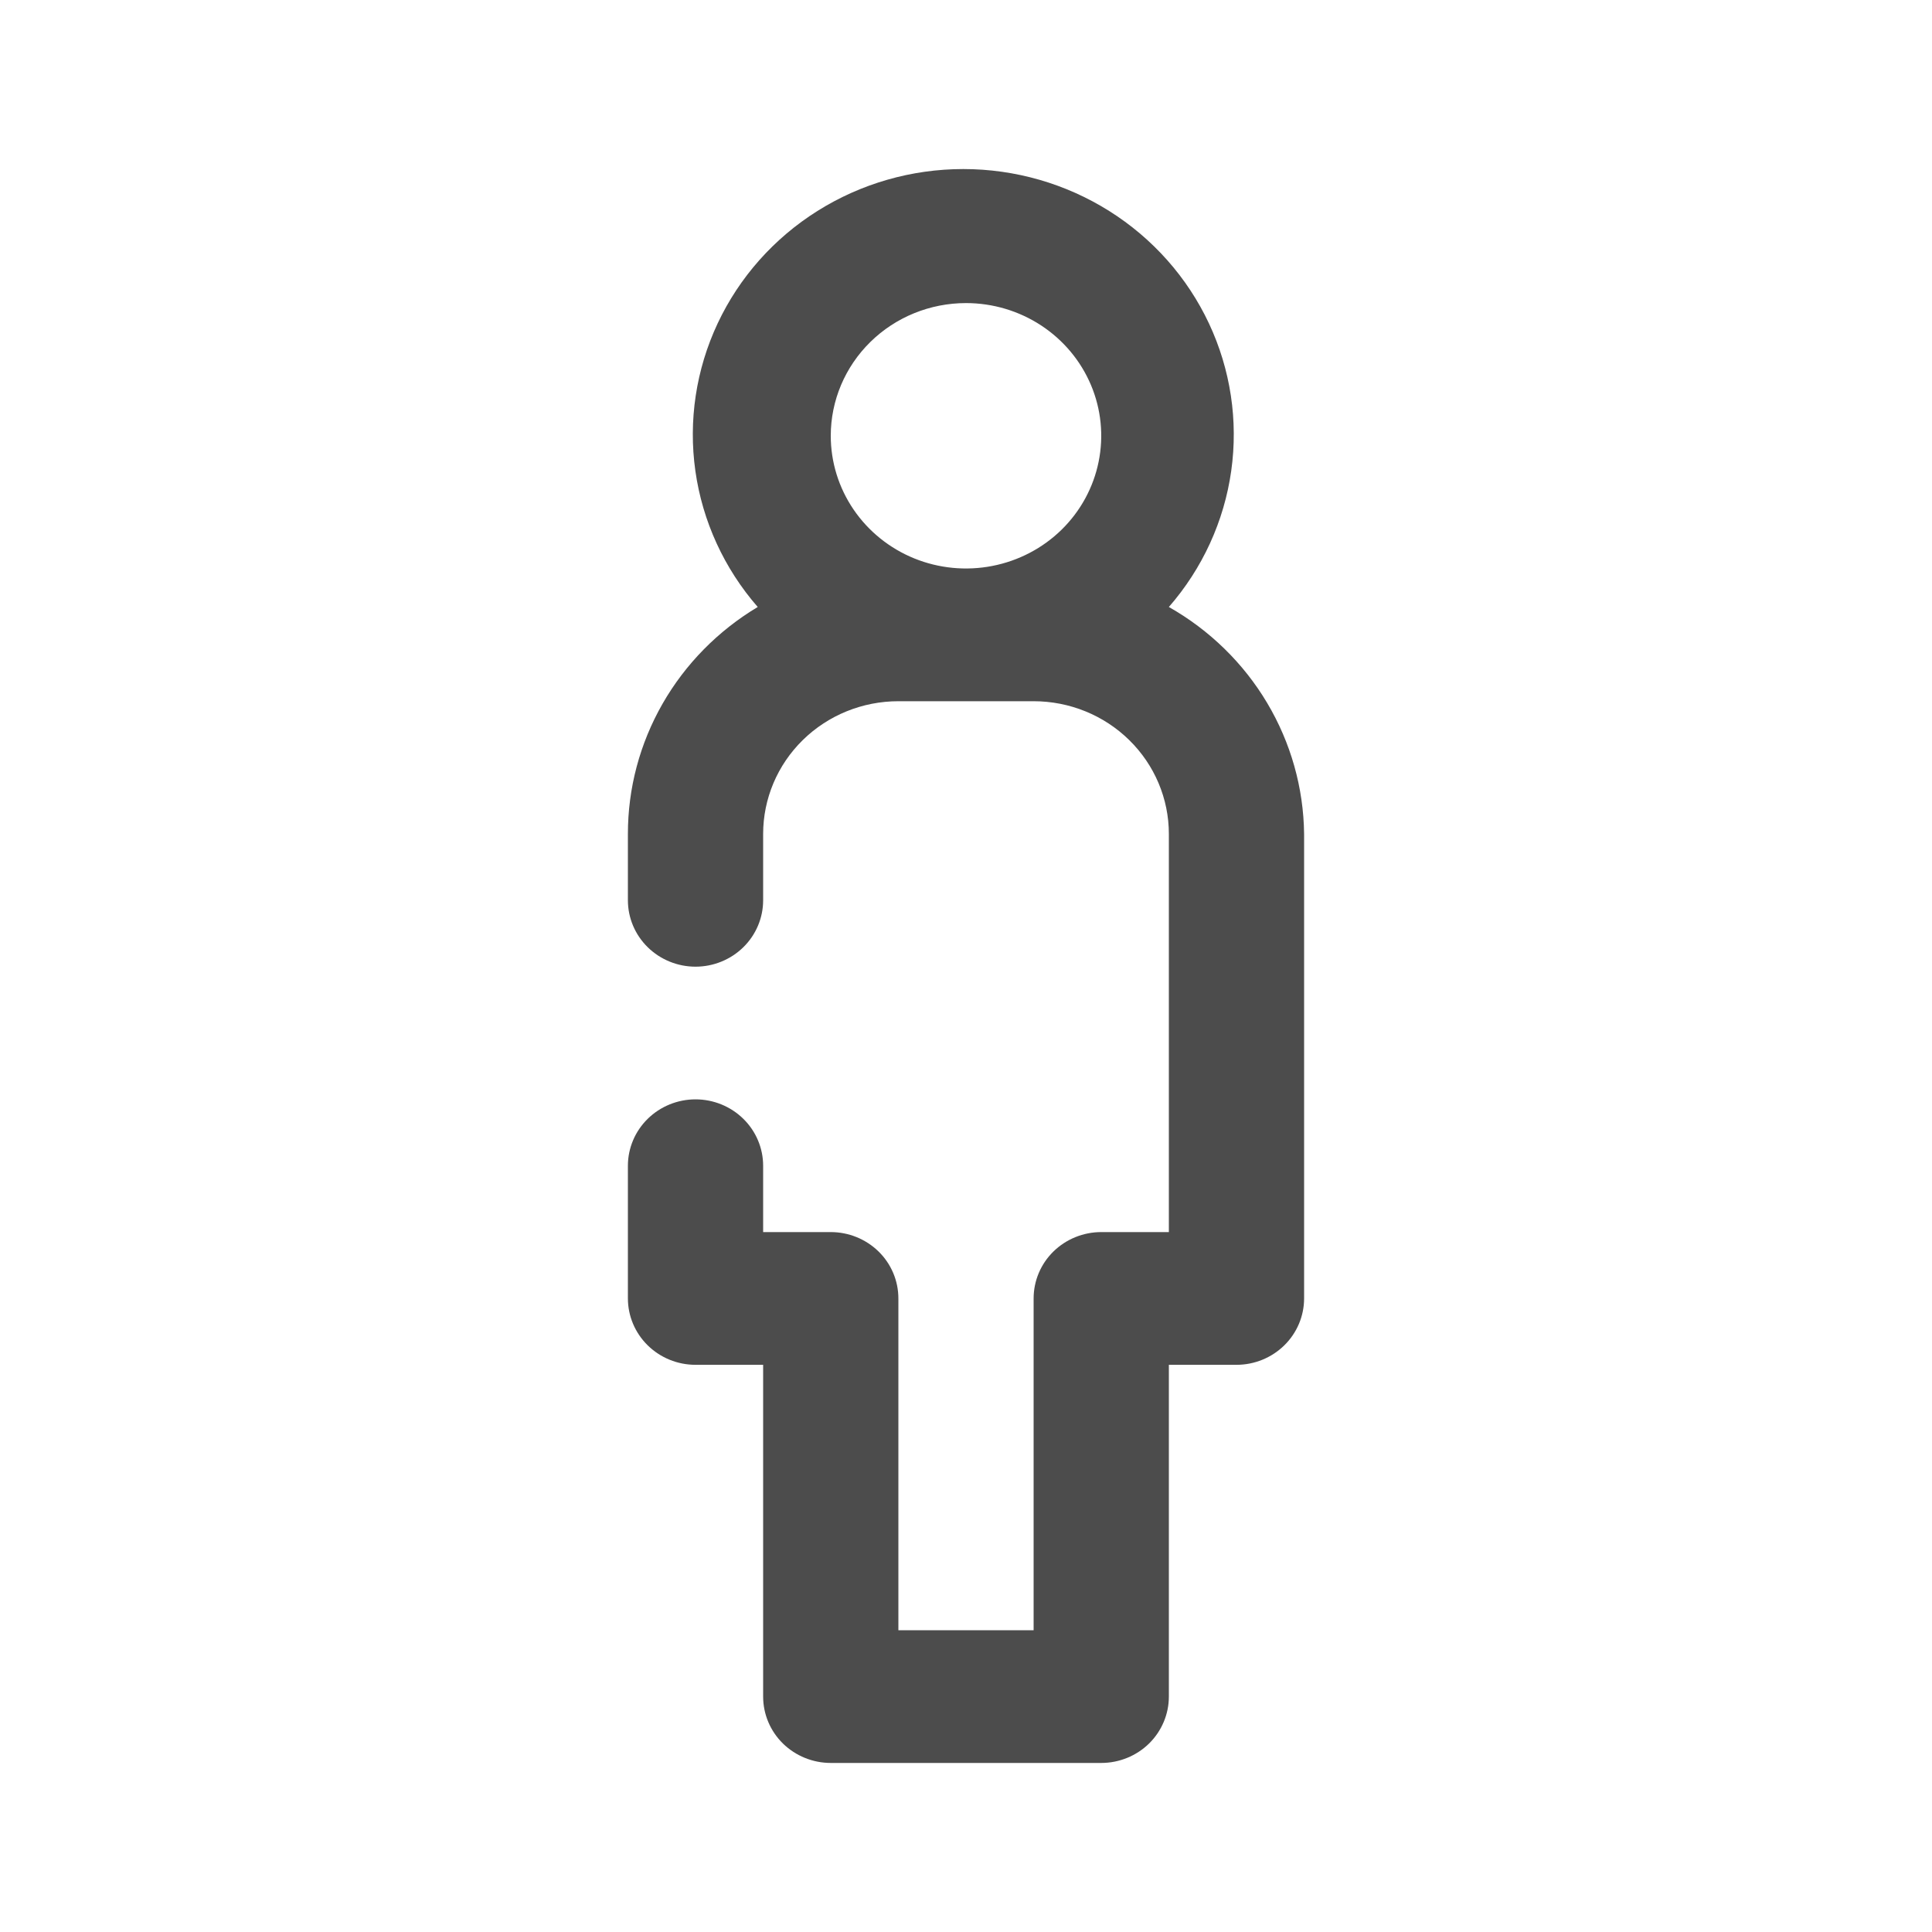 <svg width="40" height="40" viewBox="0 0 40 40" fill="none" xmlns="http://www.w3.org/2000/svg">
<path d="M24.2 12.567C24.896 11.769 25.344 10.791 25.491 9.751C25.638 8.71 25.478 7.65 25.03 6.696C24.582 5.742 23.865 4.934 22.964 4.368C22.062 3.801 21.014 3.5 19.944 3.5C18.874 3.5 17.826 3.801 16.924 4.368C16.023 4.934 15.306 5.742 14.858 6.696C14.41 7.65 14.25 8.71 14.397 9.751C14.544 10.791 14.992 11.769 15.688 12.567C14.867 13.058 14.188 13.748 13.717 14.571C13.246 15.394 12.999 16.322 13 17.266V18.64C13 19.004 13.148 19.354 13.41 19.611C13.673 19.869 14.029 20.014 14.4 20.014C14.771 20.014 15.127 19.869 15.39 19.611C15.652 19.354 15.8 19.004 15.8 18.64V17.266C15.8 16.537 16.095 15.838 16.62 15.323C17.145 14.807 17.857 14.518 18.6 14.518H21.4C22.143 14.518 22.855 14.807 23.38 15.323C23.905 15.838 24.2 16.537 24.2 17.266V25.509H22.8C22.429 25.509 22.073 25.654 21.81 25.911C21.547 26.169 21.4 26.518 21.4 26.883V33.752H18.6V26.883C18.6 26.518 18.453 26.169 18.19 25.911C17.927 25.654 17.571 25.509 17.2 25.509H15.8V24.135C15.8 23.771 15.652 23.421 15.39 23.164C15.127 22.906 14.771 22.761 14.4 22.761C14.029 22.761 13.673 22.906 13.41 23.164C13.148 23.421 13 23.771 13 24.135V26.883C13 27.247 13.148 27.597 13.41 27.854C13.673 28.112 14.029 28.257 14.4 28.257H15.8V35.126C15.8 35.49 15.947 35.84 16.21 36.098C16.473 36.355 16.829 36.5 17.2 36.5H22.8C23.171 36.5 23.527 36.355 23.79 36.098C24.052 35.84 24.2 35.49 24.2 35.126V28.257H25.6C25.971 28.257 26.327 28.112 26.59 27.854C26.852 27.597 27 27.247 27 26.883V17.266C26.989 16.311 26.725 15.376 26.234 14.552C25.744 13.729 25.042 13.044 24.2 12.567ZM20 6.275C20.554 6.275 21.095 6.436 21.556 6.738C22.016 7.04 22.375 7.469 22.587 7.971C22.799 8.473 22.854 9.026 22.746 9.559C22.638 10.092 22.372 10.581 21.98 10.966C21.588 11.35 21.089 11.611 20.546 11.717C20.003 11.823 19.44 11.769 18.928 11.561C18.417 11.353 17.98 11.001 17.672 10.549C17.364 10.097 17.2 9.566 17.2 9.023C17.2 8.294 17.495 7.595 18.02 7.08C18.545 6.564 19.257 6.275 20 6.275V6.275Z" fill="#4C4C4C"></path>
</svg>
